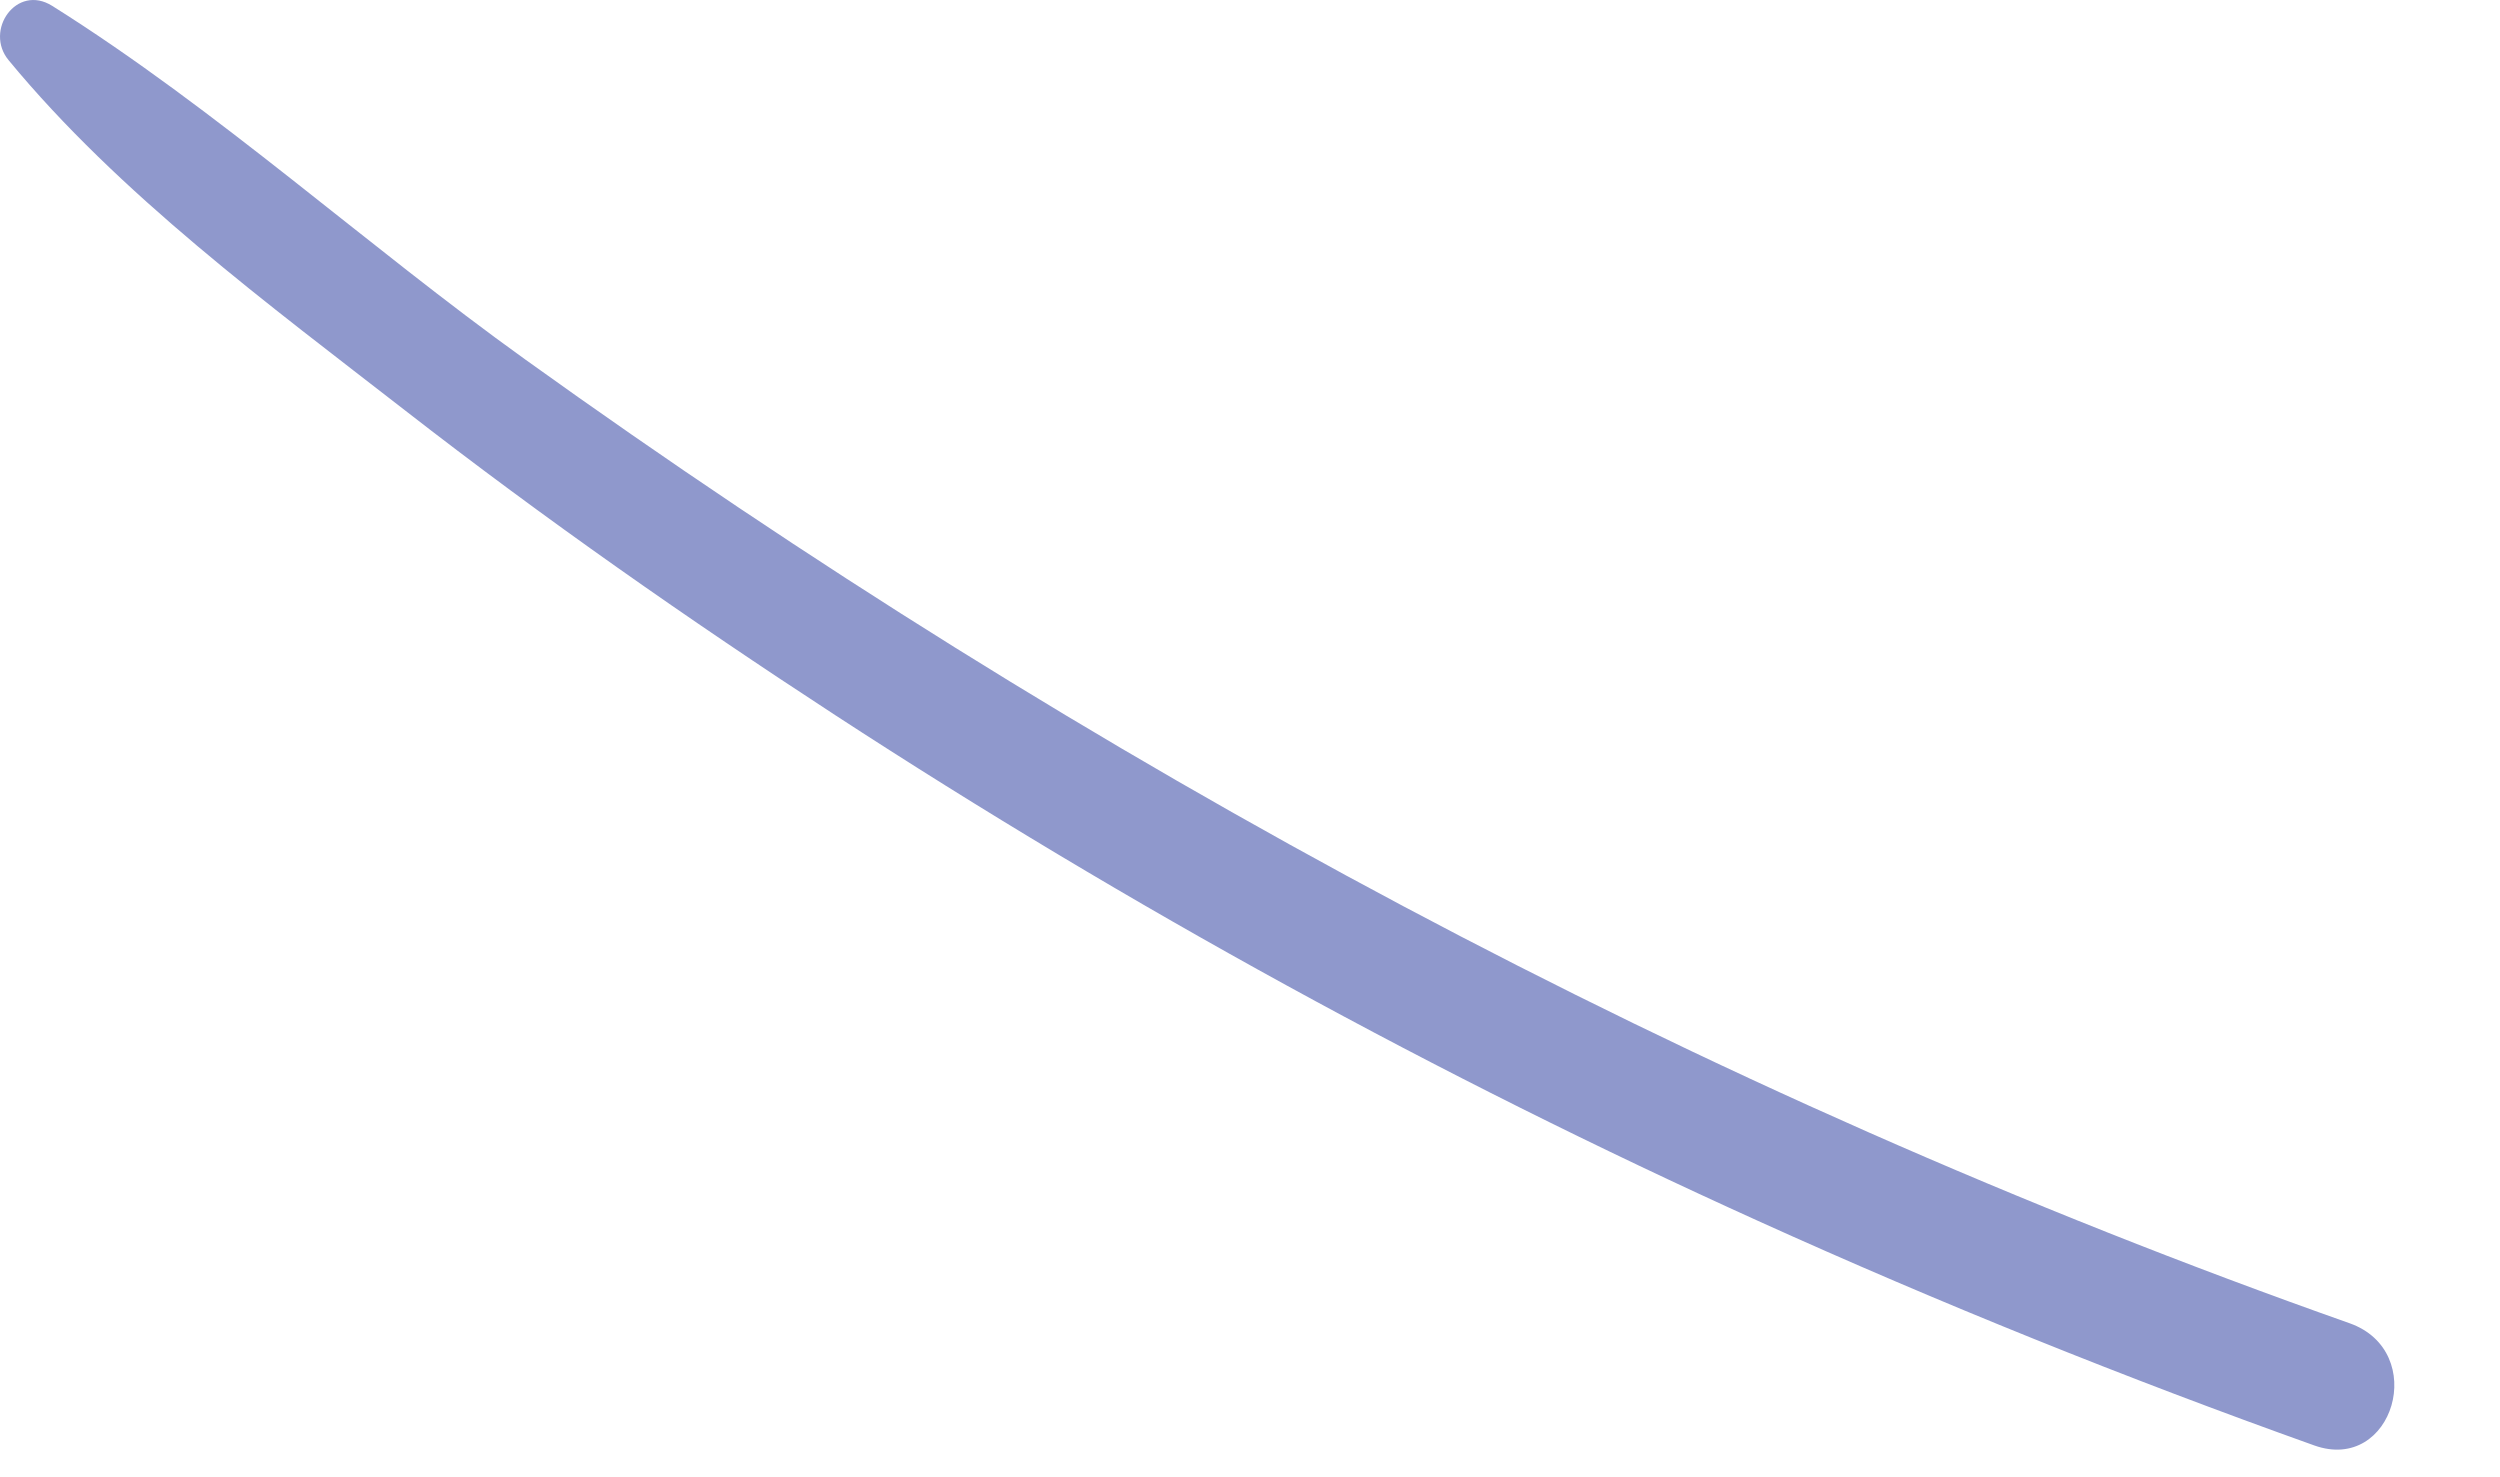 <?xml version="1.0" encoding="utf-8"?>
<svg xmlns="http://www.w3.org/2000/svg" fill="none" height="100%" overflow="visible" preserveAspectRatio="none" style="display: block;" viewBox="0 0 22 13" width="100%">
<path d="M20.675 11.644C14.93 9.615 9.567 6.714 4.623 3.164C3.223 2.16 1.917 0.967 0.46 0.052C0.145 -0.146 -0.141 0.268 0.076 0.53C1.049 1.71 2.366 2.68 3.569 3.615C4.788 4.563 6.055 5.449 7.348 6.292C9.938 7.98 12.654 9.469 15.471 10.744C17.074 11.47 18.709 12.128 20.366 12.72C21.061 12.968 21.378 11.892 20.675 11.644Z" fill="#8F98CC" id="Vector"/>
</svg>
